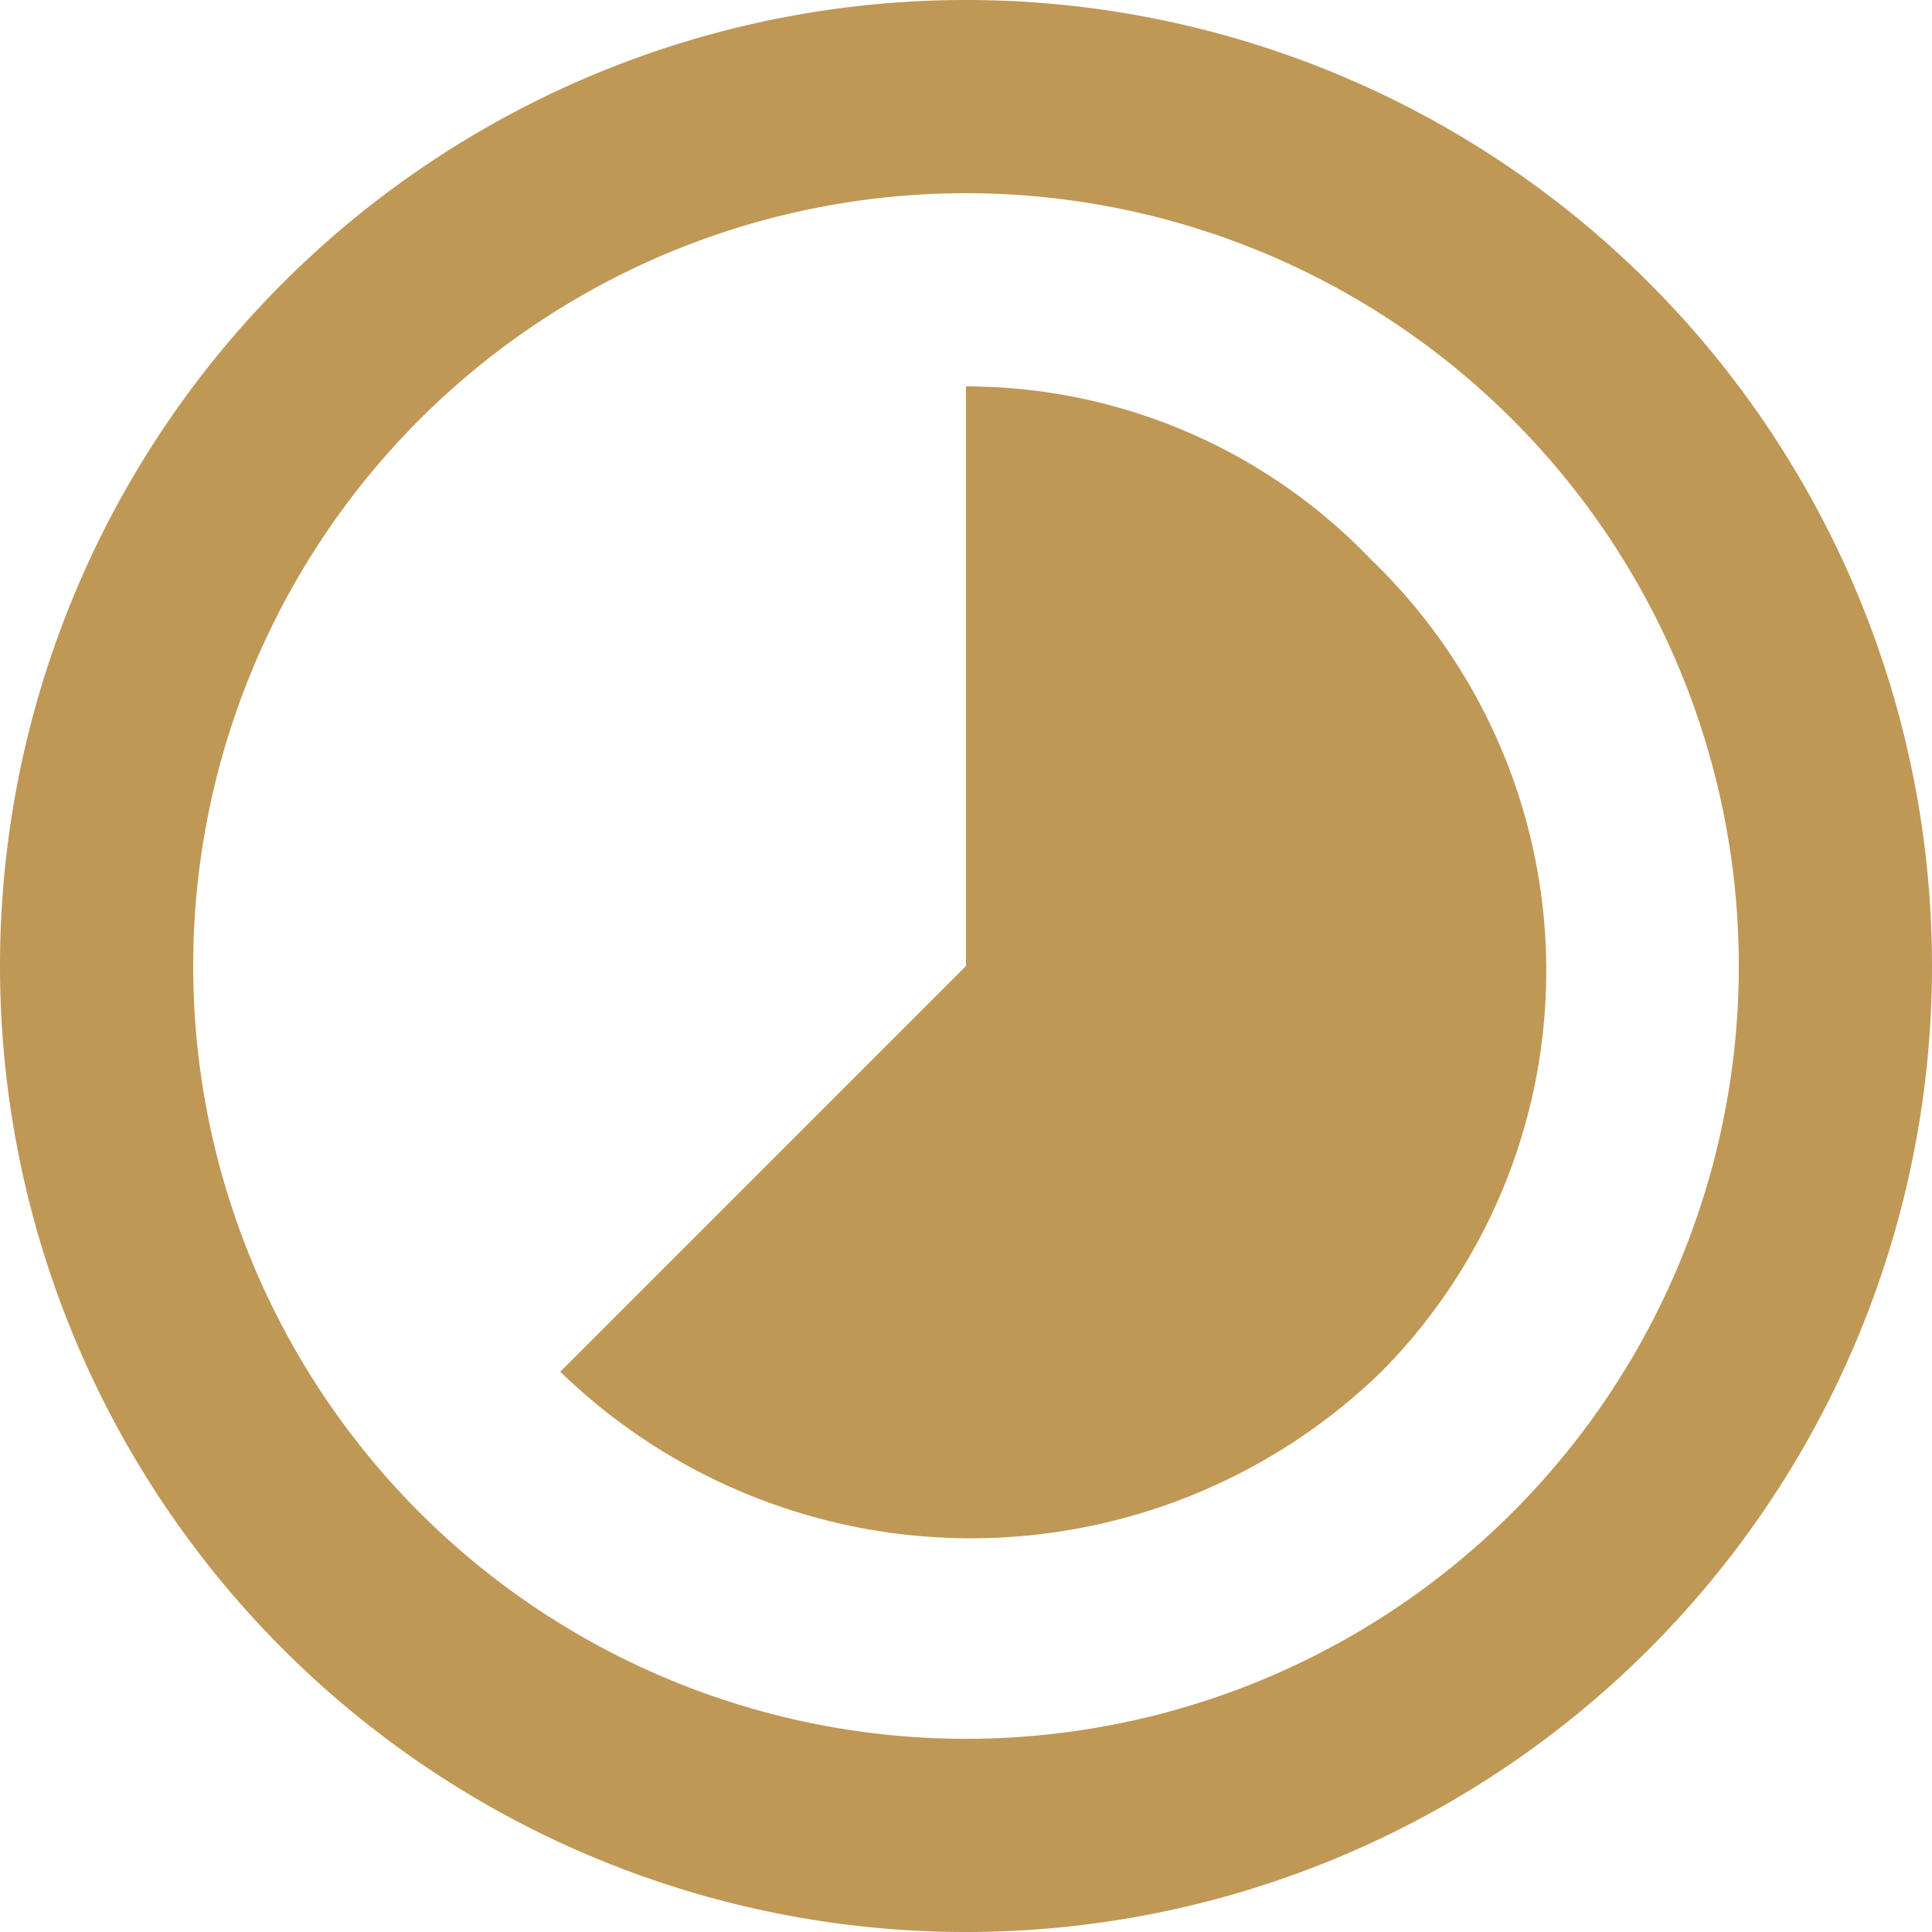 <svg fill="none" xmlns="http://www.w3.org/2000/svg" viewBox="0 0 20 20"><g clip-path="url(#a)"><path d="M14.2 5.8A5.8 5.8 0 0 0 10 4v6l-4.2 4.2a6.1 6.1 0 0 0 8.5 0 5.9 5.9 0 0 0-.1-8.4ZM10 0A10 10 0 0 0 0 10a10 10 0 0 0 10 10 10 10 0 0 0 10-10A10 10 0 0 0 10 0Zm0 18a8 8 0 0 1-8-8 8 8 0 0 1 8-8 8 8 0 0 1 8 8 8 8 0 0 1-8 8Z" fill="#BF9856"/></g><defs><clipPath id="a"><path fill="#fff" d="M0 0H20V20H0z"/></clipPath></defs></svg>